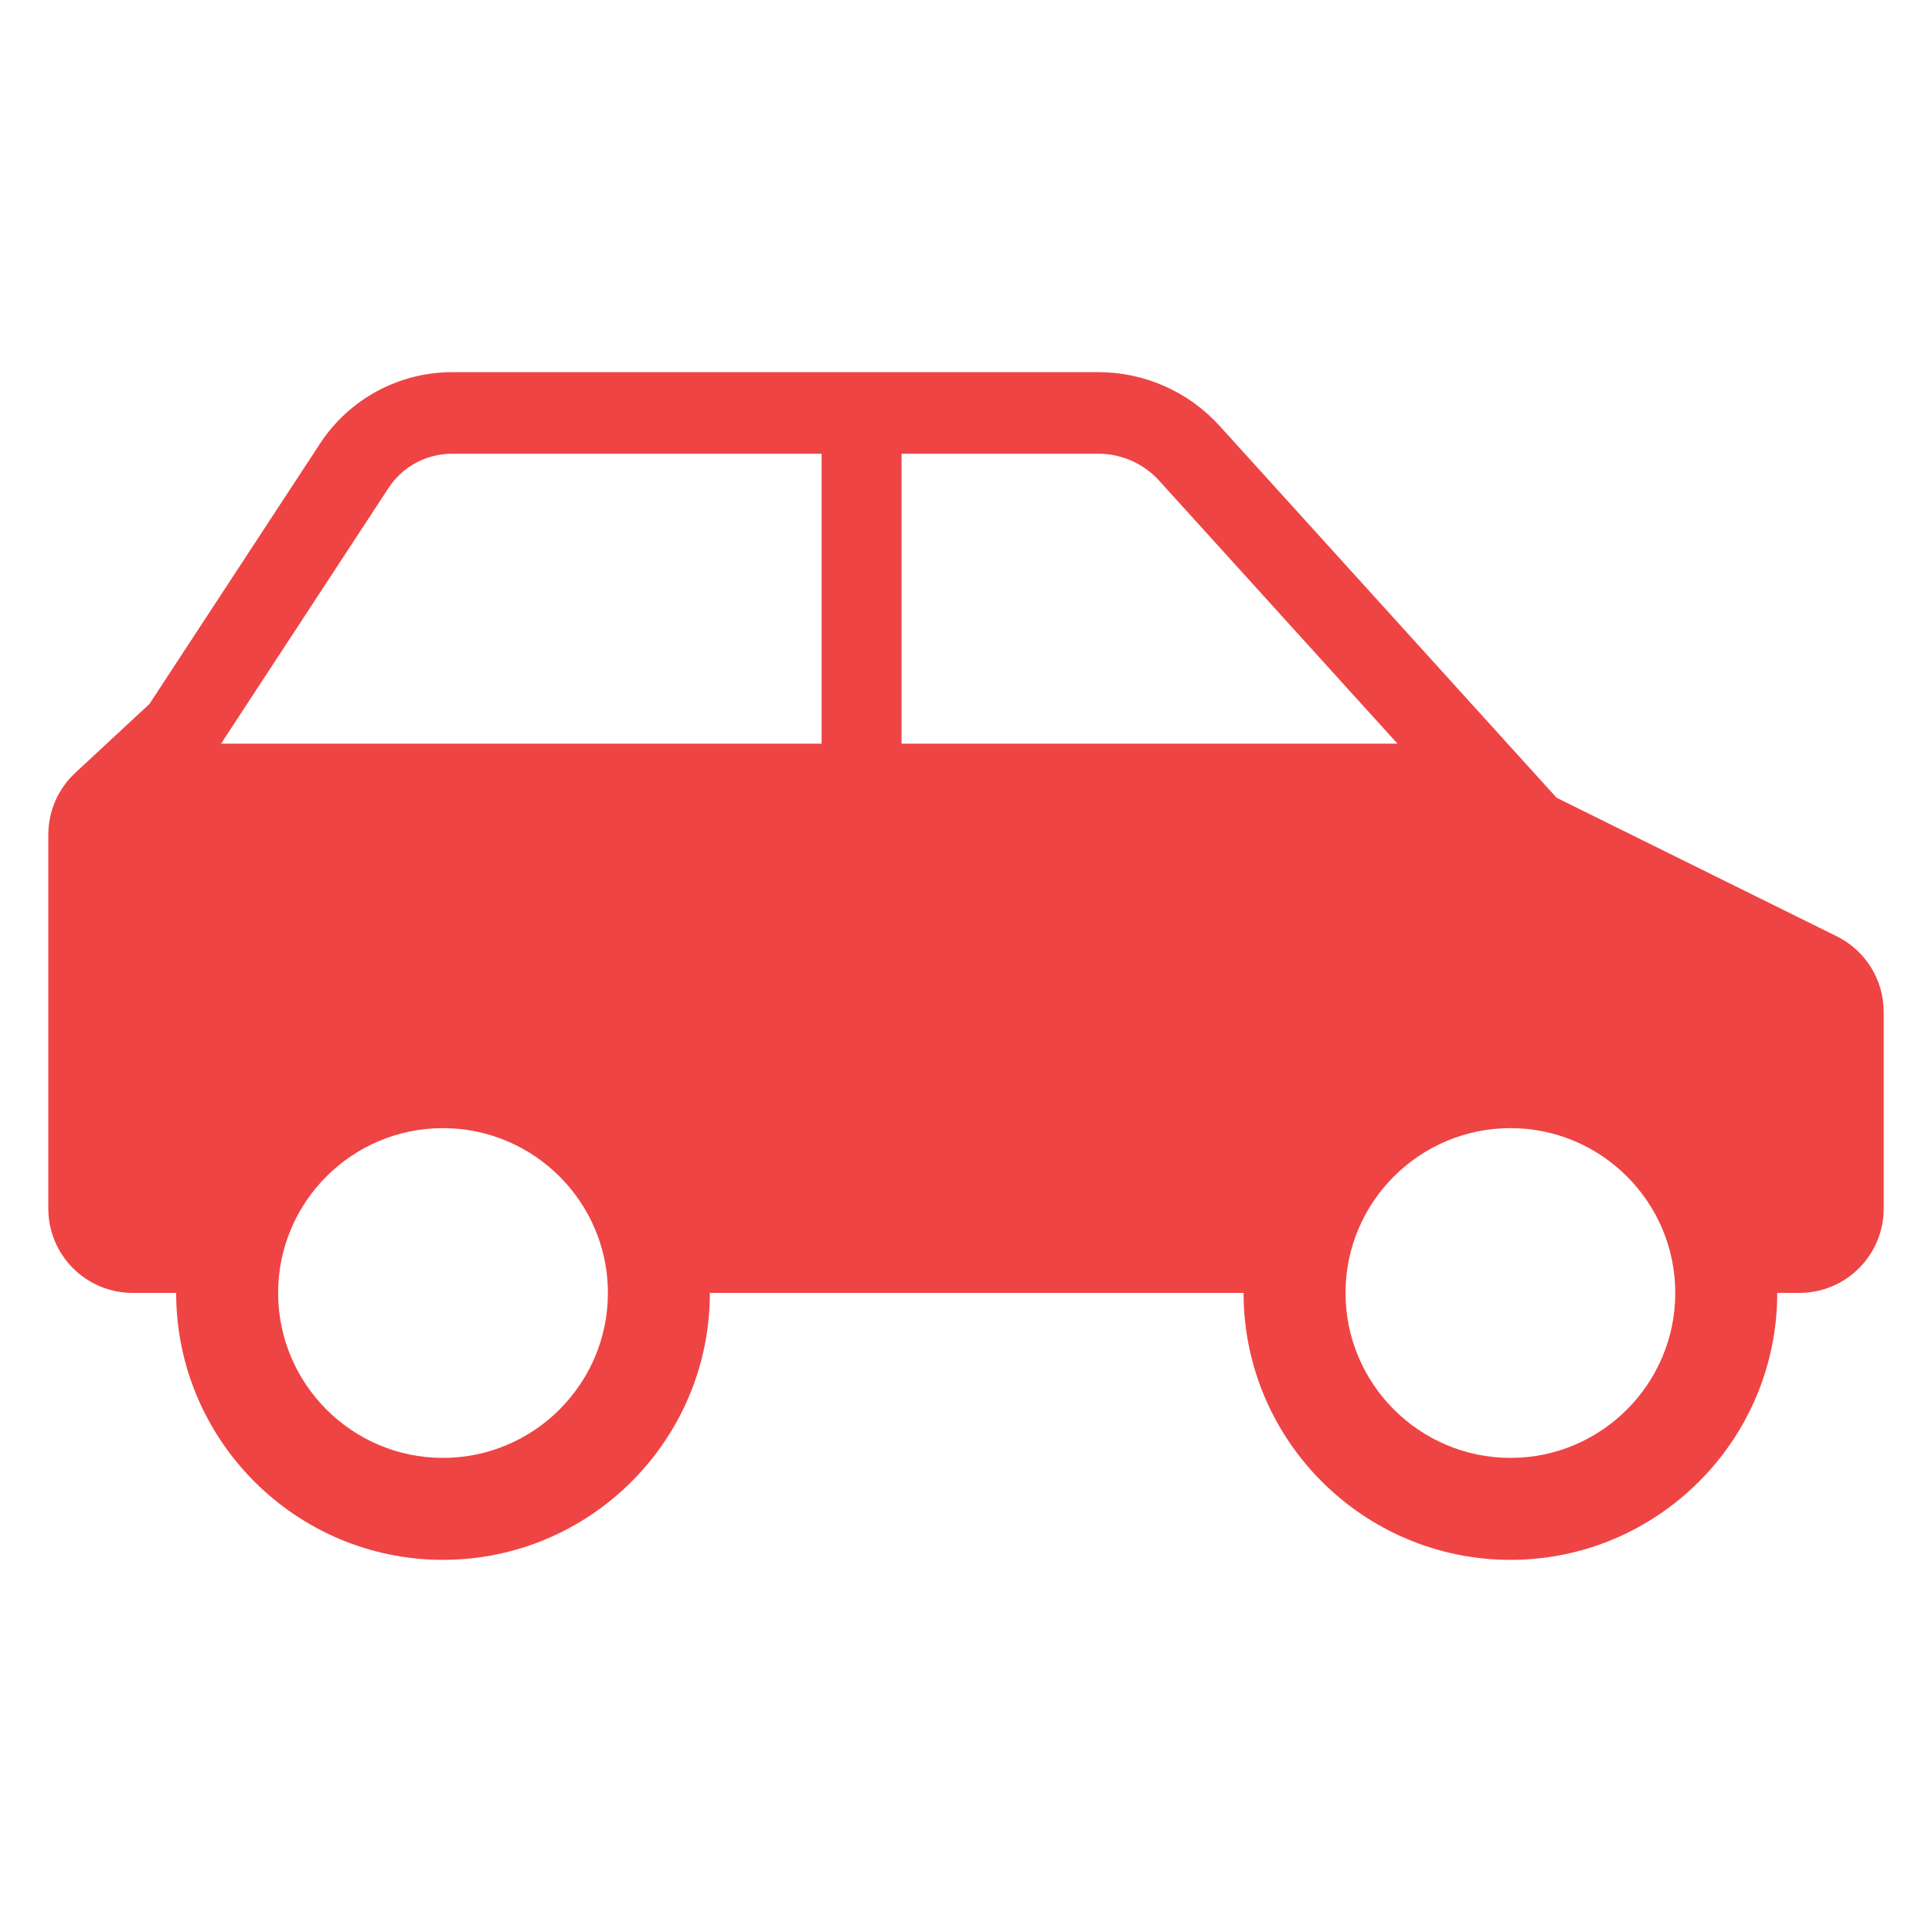 <svg xmlns="http://www.w3.org/2000/svg" width="512" height="512" viewBox="0 0 512 512" fill="none"><path d="M486.717 248.11L412.514 211.413L323.232 112.891C315.017 103.81 303.344 98.622 291.076 98.622H119.863C105.703 98.622 92.516 105.756 84.788 117.593L39.607 186.552L19.935 204.82C15.395 209.036 12.801 214.98 12.801 221.196V320.26C12.801 332.635 22.799 342.634 35.175 342.634H60.198C60.198 311.017 85.815 285.454 117.377 285.454C148.993 285.454 174.61 311.017 174.61 342.634H343.066C343.066 311.017 368.683 285.454 400.3 285.454C431.861 285.454 457.479 311.017 457.479 342.634H476.826C489.203 342.634 499.201 332.635 499.201 320.26V268.16C499.201 259.675 494.391 251.893 486.717 248.11ZM217.737 197.092H58.576L102.893 129.428C106.622 123.645 112.999 120.24 119.863 120.24H217.737V197.092ZM238.923 197.092V120.24H291.076C297.183 120.24 303.074 122.834 307.181 127.374L370.359 197.092H238.923Z" fill="#EF4444"></path><path d="M117.374 413.378C78.398 413.378 46.684 381.643 46.684 342.635C46.684 303.656 78.398 271.944 117.374 271.944C156.387 271.944 188.123 303.656 188.123 342.635C188.123 381.643 156.387 413.378 117.374 413.378ZM117.374 298.967C93.297 298.967 73.706 318.555 73.706 342.635C73.706 366.744 93.297 386.356 117.374 386.356C141.483 386.356 161.101 366.744 161.101 342.635C161.101 318.555 141.483 298.967 117.374 298.967Z" fill="#EF4444"></path><path d="M400.3 413.378C361.292 413.378 329.557 381.643 329.557 342.635C329.557 303.656 361.292 271.944 400.3 271.944C439.276 271.944 470.991 303.656 470.991 342.635C470.991 381.643 439.276 413.378 400.3 413.378ZM400.3 298.967C376.191 298.967 356.579 318.555 356.579 342.635C356.579 366.744 376.191 386.356 400.3 386.356C424.377 386.356 443.968 366.744 443.968 342.635C443.968 318.555 424.377 298.967 400.3 298.967Z" fill="#EF4444"></path></svg>